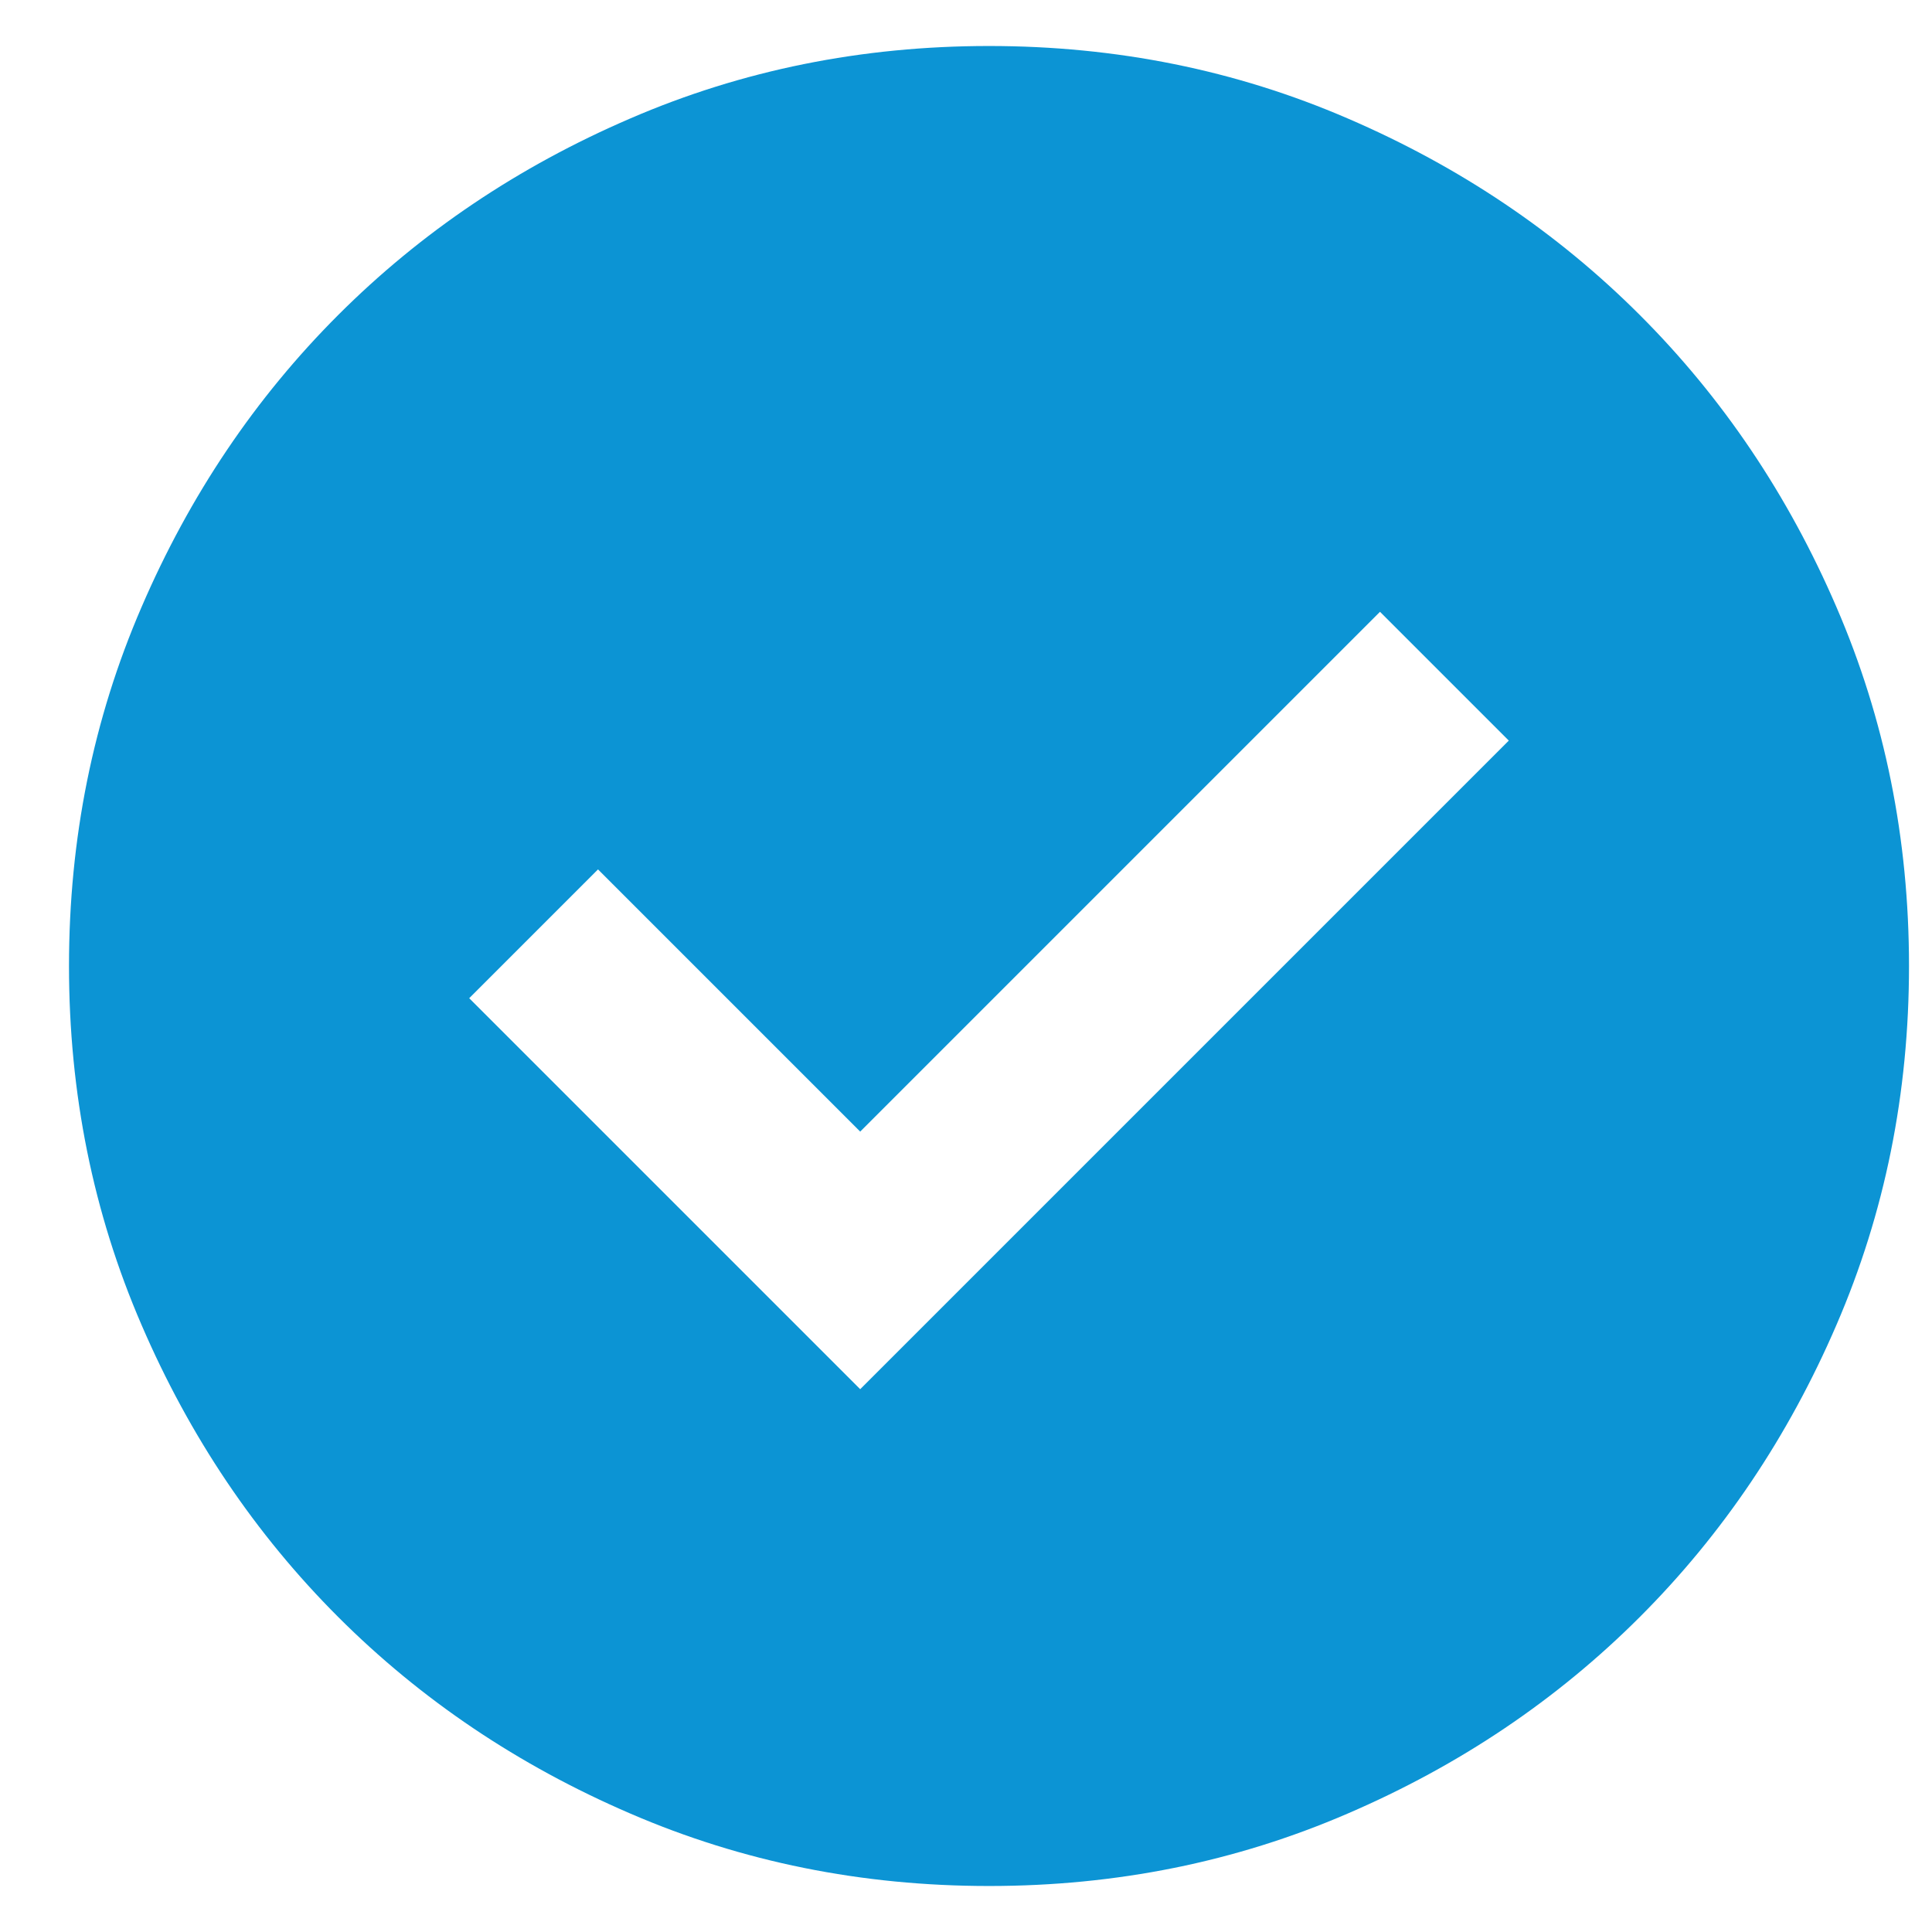 <svg width="21" height="21" viewBox="0 0 21 21" fill="none" xmlns="http://www.w3.org/2000/svg">
<path d="M9.35 15.1L16.4 8.05L15 6.65L9.35 12.3L6.5 9.45L5.1 10.85L9.35 15.1ZM10.75 20.5C9.367 20.5 8.067 20.238 6.85 19.712C5.633 19.188 4.575 18.475 3.675 17.575C2.775 16.675 2.062 15.617 1.538 14.4C1.012 13.183 0.75 11.883 0.75 10.5C0.75 9.117 1.012 7.817 1.538 6.6C2.062 5.383 2.775 4.325 3.675 3.425C4.575 2.525 5.633 1.812 6.85 1.288C8.067 0.762 9.367 0.5 10.75 0.5C12.133 0.5 13.433 0.762 14.65 1.288C15.867 1.812 16.925 2.525 17.825 3.425C18.725 4.325 19.438 5.383 19.962 6.6C20.488 7.817 20.75 9.117 20.75 10.5C20.75 11.883 20.488 13.183 19.962 14.4C19.438 15.617 18.725 16.675 17.825 17.575C16.925 18.475 15.867 19.188 14.65 19.712C13.433 20.238 12.133 20.5 10.75 20.5Z" fill="#0C94D4"/>
</svg>
